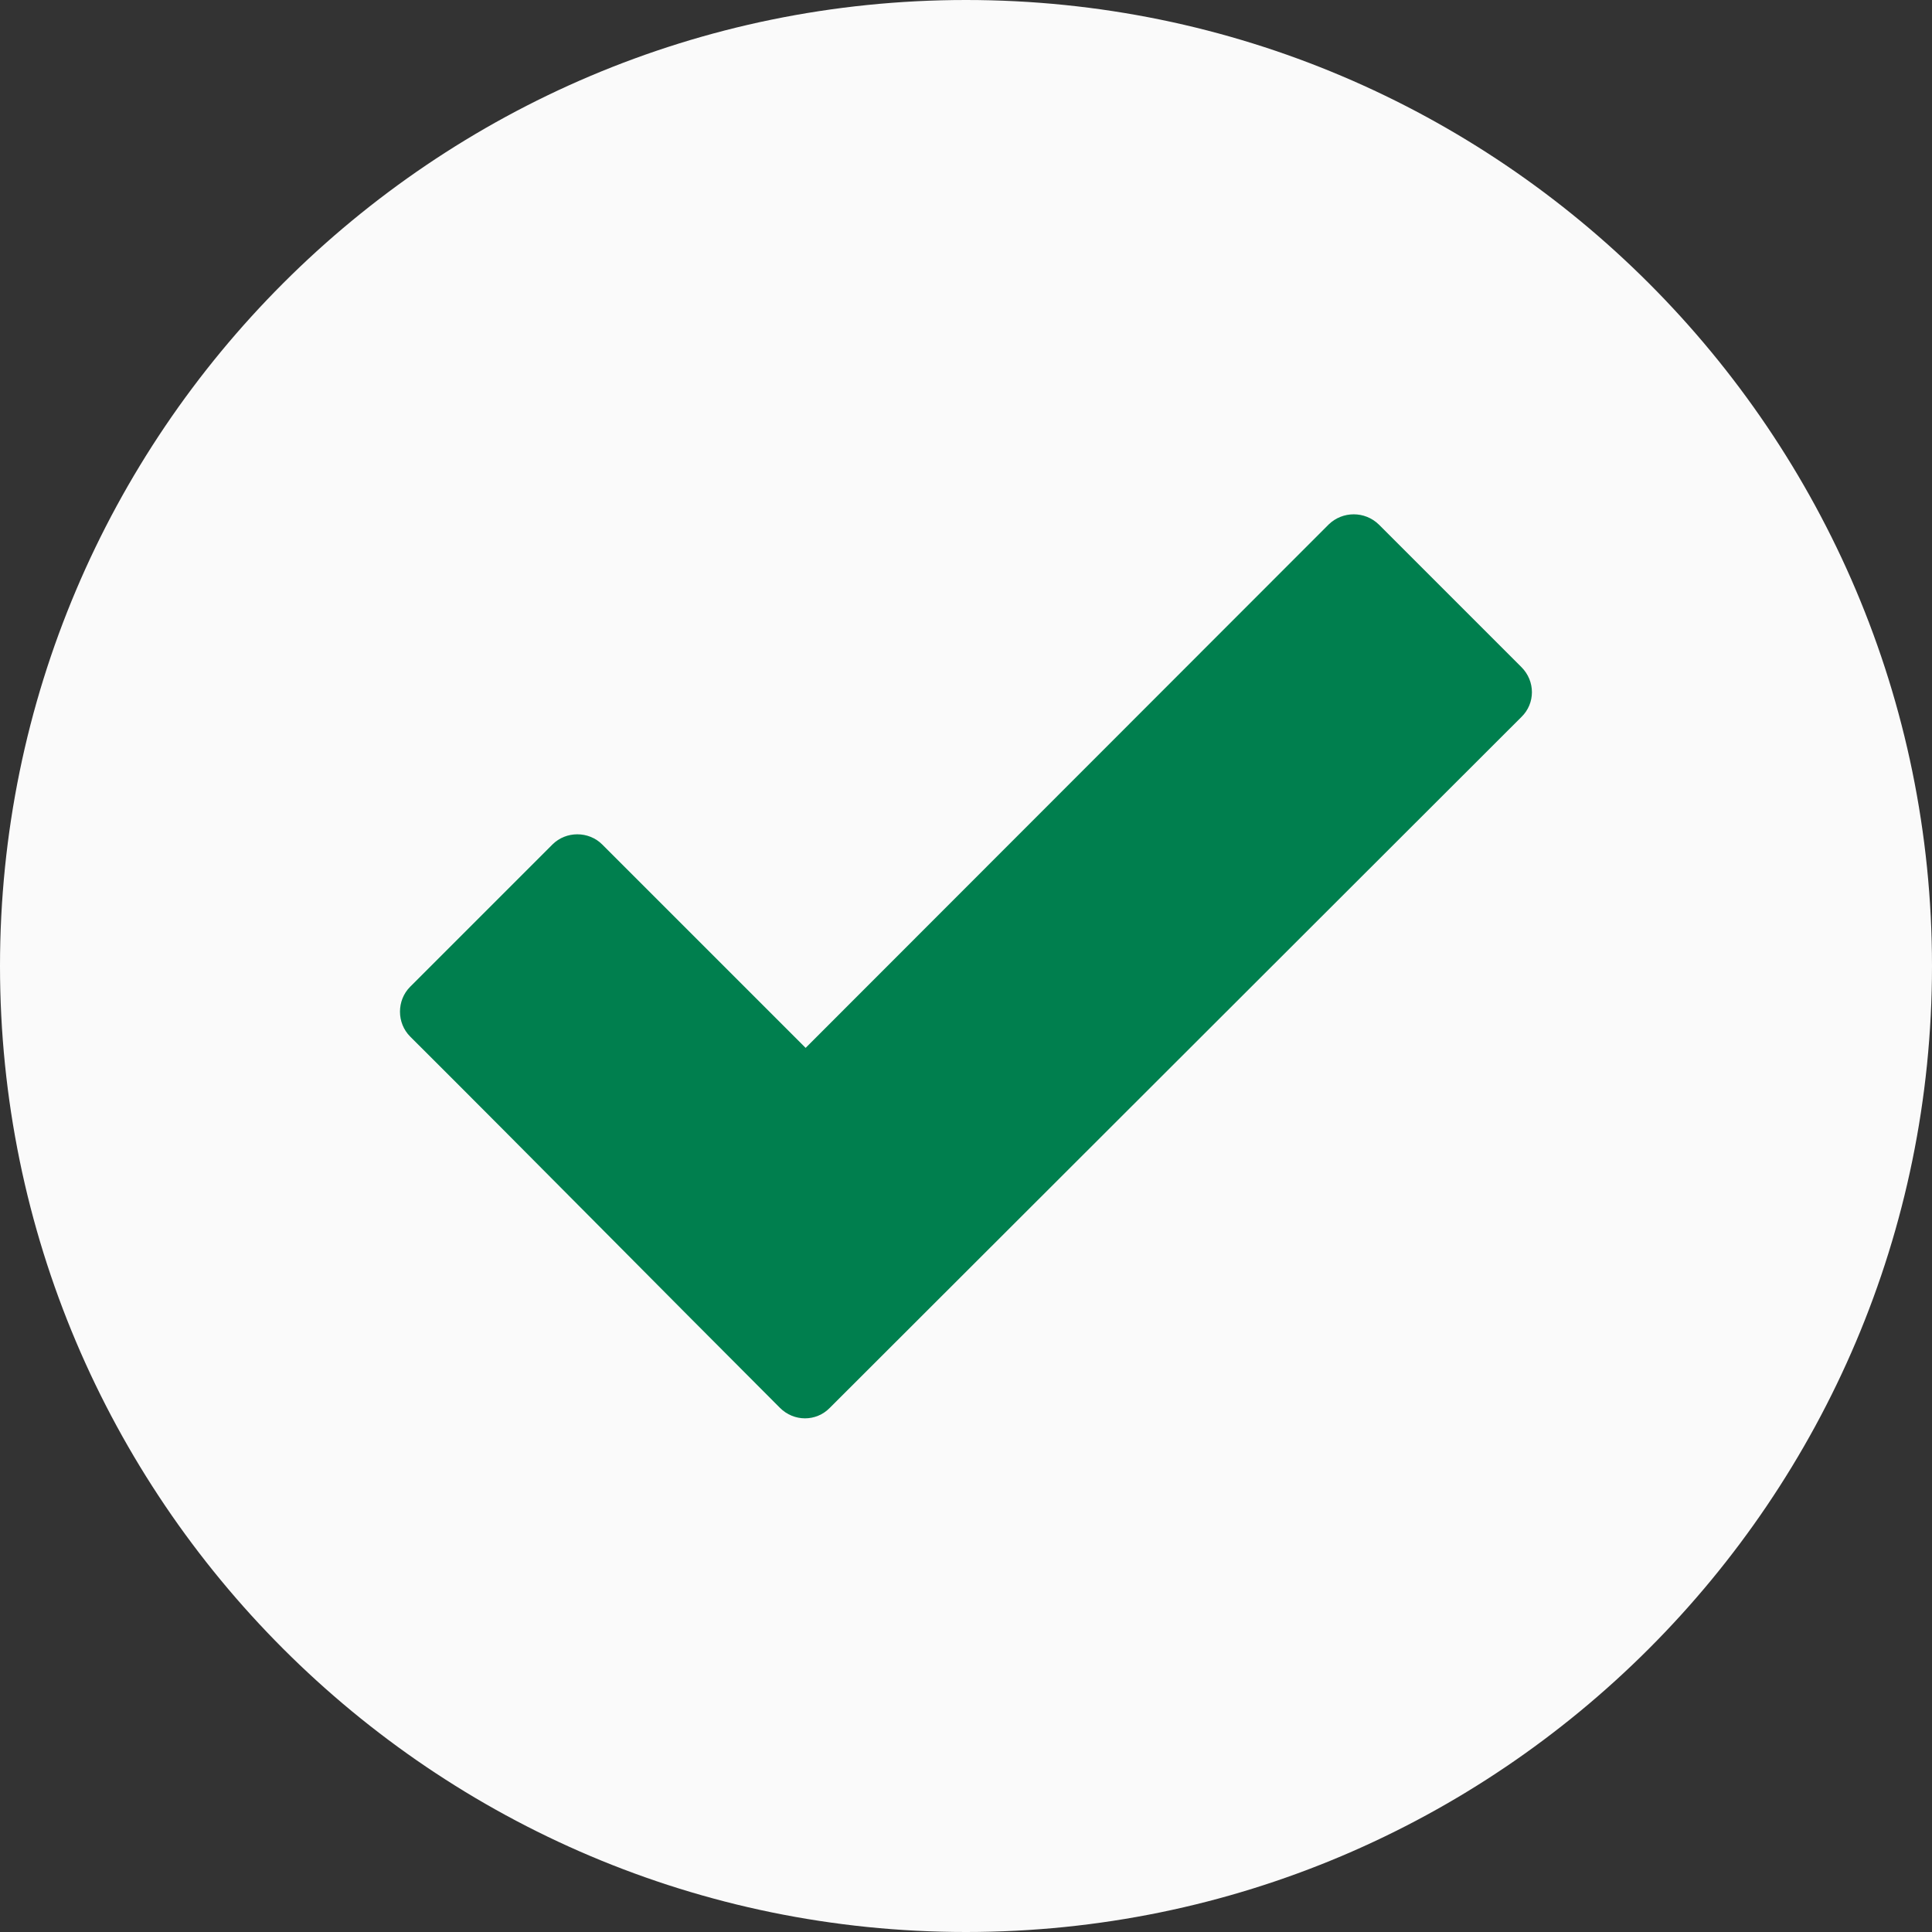 <svg xmlns="http://www.w3.org/2000/svg" version="1.1" xmlns:xlink="http://www.w3.org/1999/xlink" width="512" height="512" x="0" y="0" viewBox="0 0 512 512" style="enable-background:new 0 0 512 512" xml:space="preserve" class=""><rect x="0" y="0" width="512" height="512" fill="#333333" stroke="none"/><g><path fill="#fafafa" fill-rule="evenodd" d="M256 0C114.8 0 0 114.8 0 256s114.8 256 256 256 256-114.8 256-256S397.2 0 256 0z" clip-rule="evenodd" opacity="1" data-original="#4bae4f" class=""></path><path fill="#007f4e" d="M206.7 373.1c-32.7-32.7-65.2-65.7-98-98.4-3.6-3.6-3.6-9.6 0-13.2l37.7-37.7c3.6-3.6 9.6-3.6 13.2 0l53.9 53.9L352.1 139c3.7-3.6 9.6-3.6 13.3 0l37.8 37.8c3.7 3.7 3.7 9.6 0 13.2L219.9 373.1c-3.6 3.7-9.5 3.7-13.2 0z" opacity="1" data-original="#ffffff" class=""></path></g></svg>